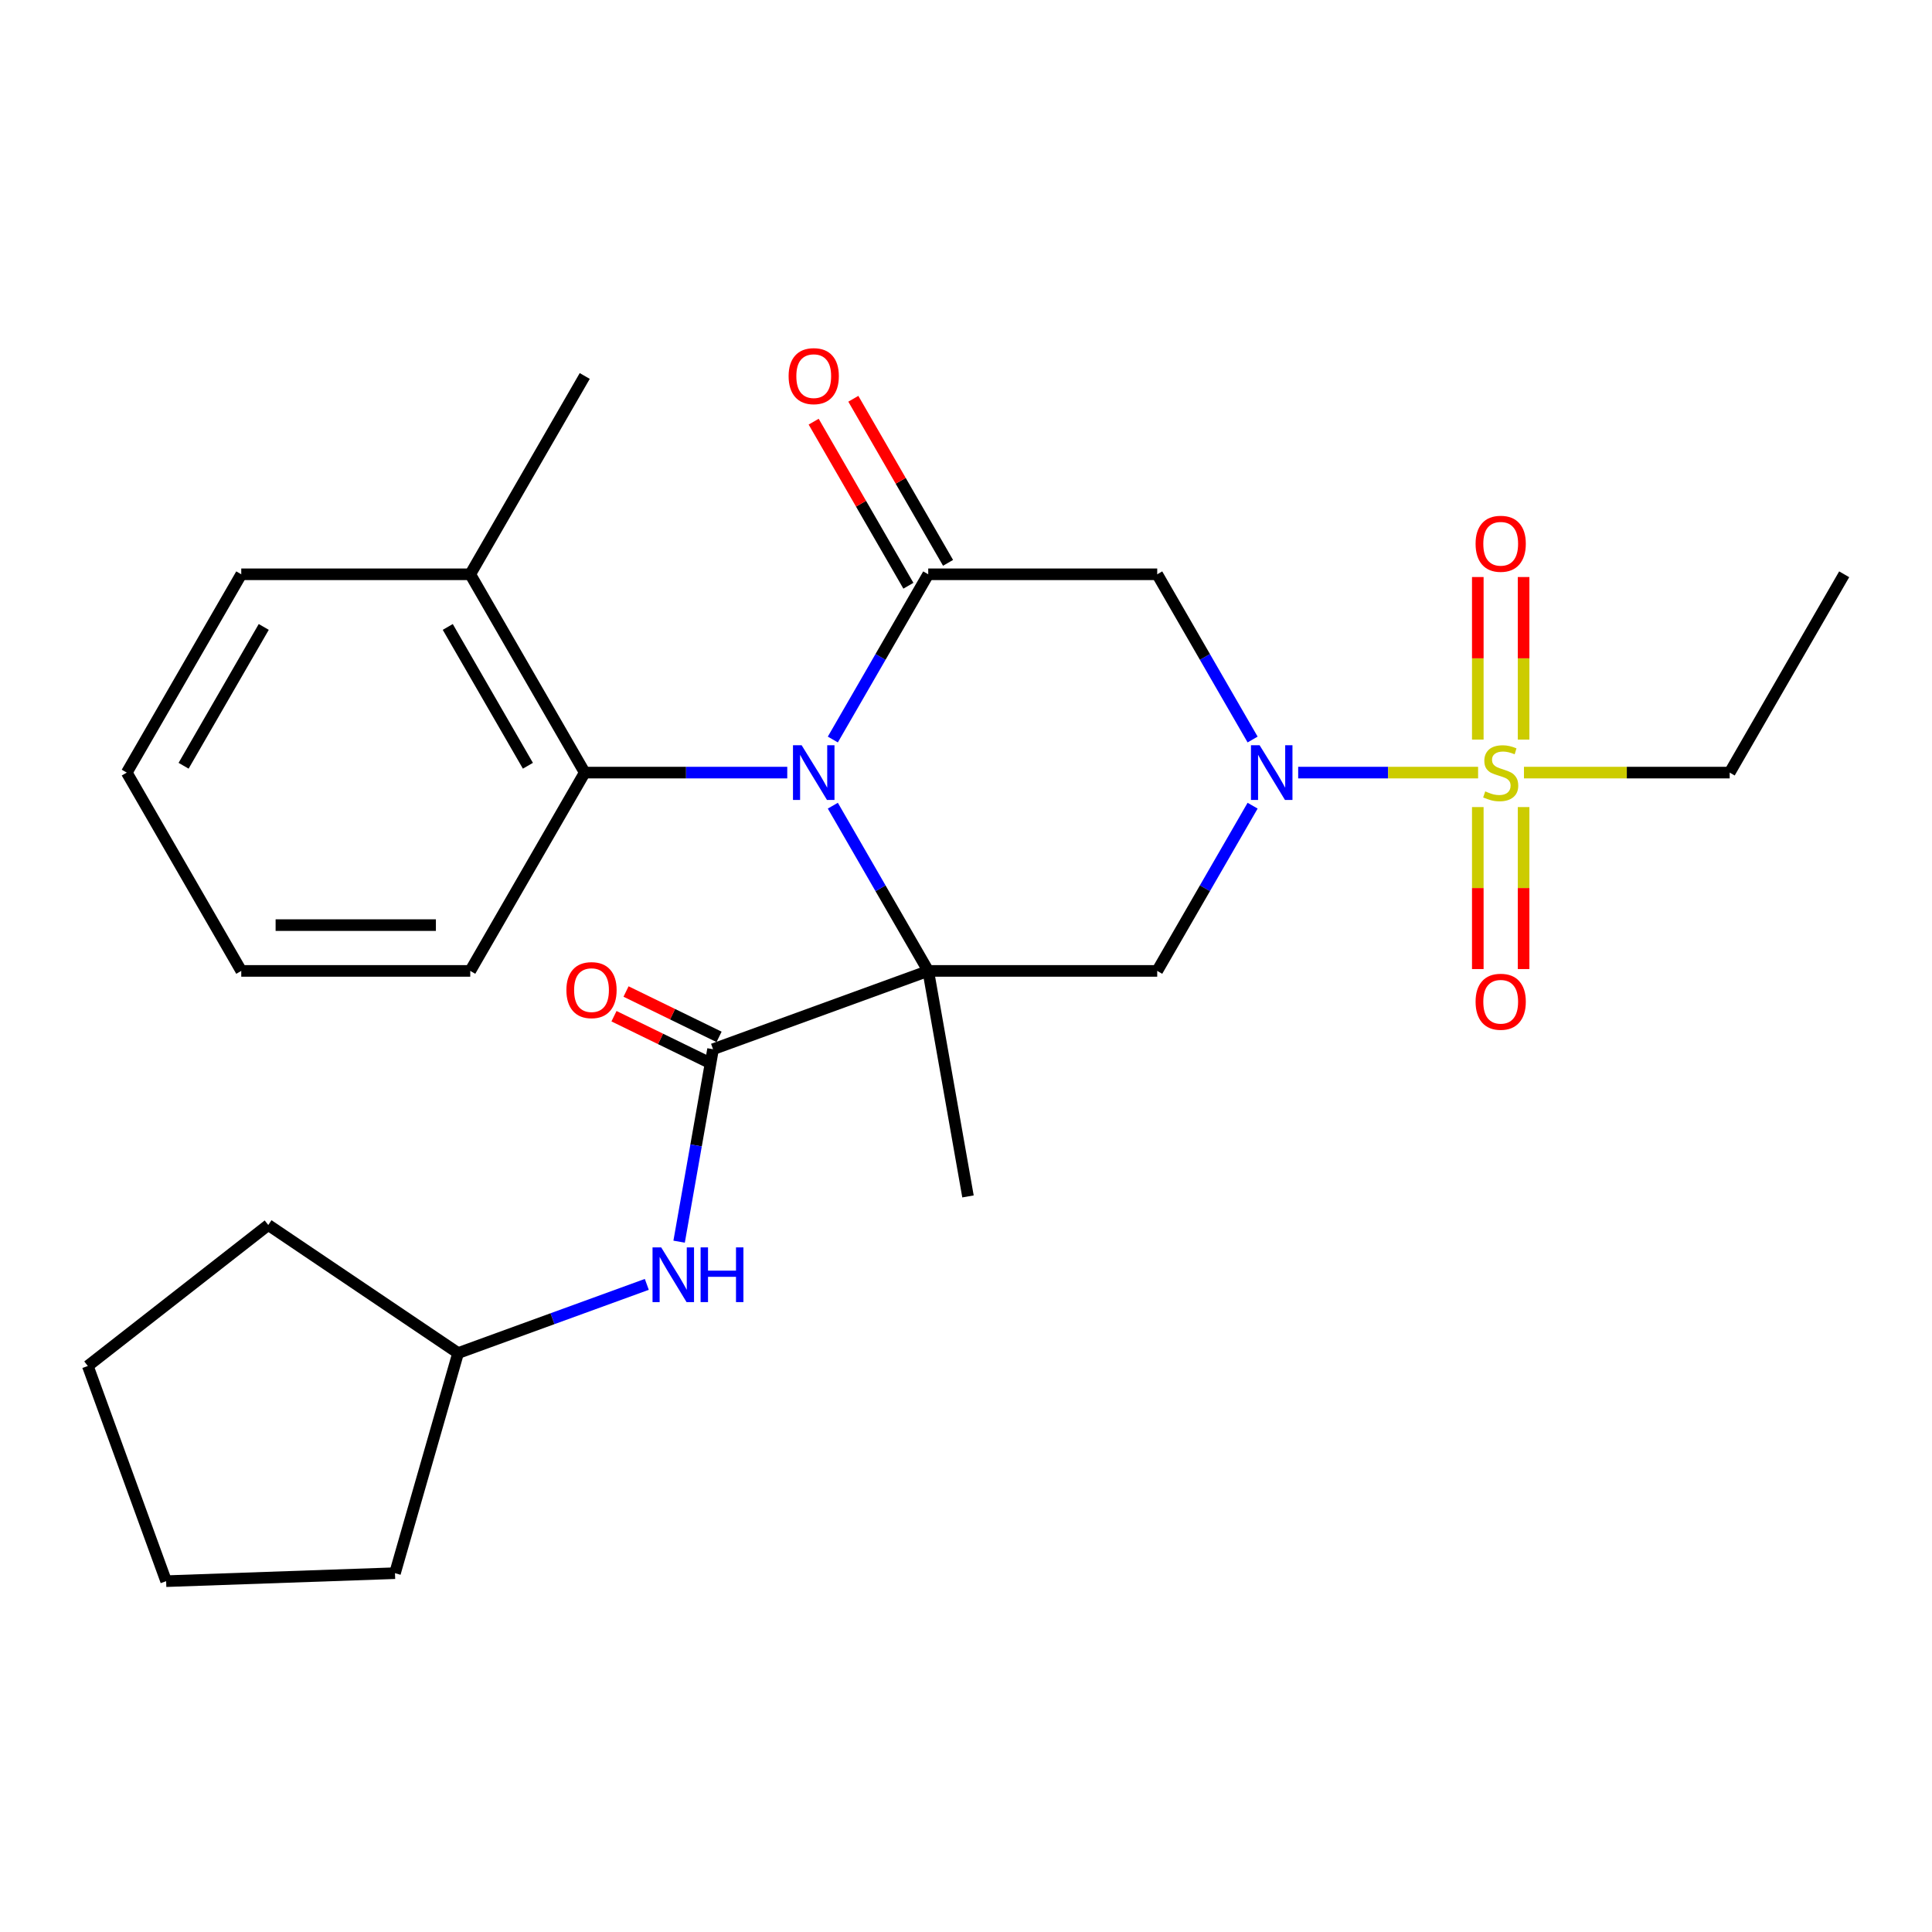 <?xml version='1.0' encoding='iso-8859-1'?>
<svg version='1.1' baseProfile='full'
              xmlns='http://www.w3.org/2000/svg'
                      xmlns:rdkit='http://www.rdkit.org/xml'
                      xmlns:xlink='http://www.w3.org/1999/xlink'
                  xml:space='preserve'
width='1000px' height='1000px' viewBox='0 0 1000 1000'>
<!-- END OF HEADER -->
<rect style='opacity:1.0;fill:#FFFFFF;stroke:none' width='1000' height='1000' x='0' y='0'> </rect>
<path class='bond-0' d='M 480.448,502.542 L 455.76,459.782' style='fill:none;fill-rule:evenodd;stroke:#000000;stroke-width:6px;stroke-linecap:butt;stroke-linejoin:miter;stroke-opacity:1' />
<path class='bond-0' d='M 455.76,459.782 L 431.072,417.021' style='fill:none;fill-rule:evenodd;stroke:#0000FF;stroke-width:6px;stroke-linecap:butt;stroke-linejoin:miter;stroke-opacity:1' />
<path class='bond-4' d='M 480.448,502.542 L 598.973,502.542' style='fill:none;fill-rule:evenodd;stroke:#000000;stroke-width:6px;stroke-linecap:butt;stroke-linejoin:miter;stroke-opacity:1' />
<path class='bond-5' d='M 480.448,502.542 L 369.072,543.08' style='fill:none;fill-rule:evenodd;stroke:#000000;stroke-width:6px;stroke-linecap:butt;stroke-linejoin:miter;stroke-opacity:1' />
<path class='bond-14' d='M 480.448,502.542 L 501.03,619.266' style='fill:none;fill-rule:evenodd;stroke:#000000;stroke-width:6px;stroke-linecap:butt;stroke-linejoin:miter;stroke-opacity:1' />
<path class='bond-3' d='M 431.072,382.774 L 455.76,340.013' style='fill:none;fill-rule:evenodd;stroke:#0000FF;stroke-width:6px;stroke-linecap:butt;stroke-linejoin:miter;stroke-opacity:1' />
<path class='bond-3' d='M 455.76,340.013 L 480.448,297.252' style='fill:none;fill-rule:evenodd;stroke:#000000;stroke-width:6px;stroke-linecap:butt;stroke-linejoin:miter;stroke-opacity:1' />
<path class='bond-7' d='M 407.483,399.897 L 355.073,399.897' style='fill:none;fill-rule:evenodd;stroke:#0000FF;stroke-width:6px;stroke-linecap:butt;stroke-linejoin:miter;stroke-opacity:1' />
<path class='bond-7' d='M 355.073,399.897 L 302.662,399.897' style='fill:none;fill-rule:evenodd;stroke:#000000;stroke-width:6px;stroke-linecap:butt;stroke-linejoin:miter;stroke-opacity:1' />
<path class='bond-1' d='M 648.349,417.021 L 623.661,459.782' style='fill:none;fill-rule:evenodd;stroke:#0000FF;stroke-width:6px;stroke-linecap:butt;stroke-linejoin:miter;stroke-opacity:1' />
<path class='bond-1' d='M 623.661,459.782 L 598.973,502.542' style='fill:none;fill-rule:evenodd;stroke:#000000;stroke-width:6px;stroke-linecap:butt;stroke-linejoin:miter;stroke-opacity:1' />
<path class='bond-2' d='M 671.938,399.897 L 718.498,399.897' style='fill:none;fill-rule:evenodd;stroke:#0000FF;stroke-width:6px;stroke-linecap:butt;stroke-linejoin:miter;stroke-opacity:1' />
<path class='bond-2' d='M 718.498,399.897 L 765.059,399.897' style='fill:none;fill-rule:evenodd;stroke:#CCCC00;stroke-width:6px;stroke-linecap:butt;stroke-linejoin:miter;stroke-opacity:1' />
<path class='bond-6' d='M 648.349,382.774 L 623.661,340.013' style='fill:none;fill-rule:evenodd;stroke:#0000FF;stroke-width:6px;stroke-linecap:butt;stroke-linejoin:miter;stroke-opacity:1' />
<path class='bond-6' d='M 623.661,340.013 L 598.973,297.252' style='fill:none;fill-rule:evenodd;stroke:#000000;stroke-width:6px;stroke-linecap:butt;stroke-linejoin:miter;stroke-opacity:1' />
<path class='bond-9' d='M 788.611,382.814 L 788.611,340.742' style='fill:none;fill-rule:evenodd;stroke:#CCCC00;stroke-width:6px;stroke-linecap:butt;stroke-linejoin:miter;stroke-opacity:1' />
<path class='bond-9' d='M 788.611,340.742 L 788.611,298.669' style='fill:none;fill-rule:evenodd;stroke:#FF0000;stroke-width:6px;stroke-linecap:butt;stroke-linejoin:miter;stroke-opacity:1' />
<path class='bond-9' d='M 764.907,382.814 L 764.907,340.742' style='fill:none;fill-rule:evenodd;stroke:#CCCC00;stroke-width:6px;stroke-linecap:butt;stroke-linejoin:miter;stroke-opacity:1' />
<path class='bond-9' d='M 764.907,340.742 L 764.907,298.669' style='fill:none;fill-rule:evenodd;stroke:#FF0000;stroke-width:6px;stroke-linecap:butt;stroke-linejoin:miter;stroke-opacity:1' />
<path class='bond-10' d='M 764.907,417.741 L 764.907,459.663' style='fill:none;fill-rule:evenodd;stroke:#CCCC00;stroke-width:6px;stroke-linecap:butt;stroke-linejoin:miter;stroke-opacity:1' />
<path class='bond-10' d='M 764.907,459.663 L 764.907,501.585' style='fill:none;fill-rule:evenodd;stroke:#FF0000;stroke-width:6px;stroke-linecap:butt;stroke-linejoin:miter;stroke-opacity:1' />
<path class='bond-10' d='M 788.611,417.741 L 788.611,459.663' style='fill:none;fill-rule:evenodd;stroke:#CCCC00;stroke-width:6px;stroke-linecap:butt;stroke-linejoin:miter;stroke-opacity:1' />
<path class='bond-10' d='M 788.611,459.663 L 788.611,501.585' style='fill:none;fill-rule:evenodd;stroke:#FF0000;stroke-width:6px;stroke-linecap:butt;stroke-linejoin:miter;stroke-opacity:1' />
<path class='bond-15' d='M 788.802,399.897 L 842.043,399.897' style='fill:none;fill-rule:evenodd;stroke:#CCCC00;stroke-width:6px;stroke-linecap:butt;stroke-linejoin:miter;stroke-opacity:1' />
<path class='bond-15' d='M 842.043,399.897 L 895.283,399.897' style='fill:none;fill-rule:evenodd;stroke:#000000;stroke-width:6px;stroke-linecap:butt;stroke-linejoin:miter;stroke-opacity:1' />
<path class='bond-11' d='M 490.713,291.326 L 466.198,248.865' style='fill:none;fill-rule:evenodd;stroke:#000000;stroke-width:6px;stroke-linecap:butt;stroke-linejoin:miter;stroke-opacity:1' />
<path class='bond-11' d='M 466.198,248.865 L 441.683,206.404' style='fill:none;fill-rule:evenodd;stroke:#FF0000;stroke-width:6px;stroke-linecap:butt;stroke-linejoin:miter;stroke-opacity:1' />
<path class='bond-11' d='M 470.184,303.179 L 445.669,260.718' style='fill:none;fill-rule:evenodd;stroke:#000000;stroke-width:6px;stroke-linecap:butt;stroke-linejoin:miter;stroke-opacity:1' />
<path class='bond-11' d='M 445.669,260.718 L 421.154,218.257' style='fill:none;fill-rule:evenodd;stroke:#FF0000;stroke-width:6px;stroke-linecap:butt;stroke-linejoin:miter;stroke-opacity:1' />
<path class='bond-27' d='M 480.448,297.252 L 598.973,297.252' style='fill:none;fill-rule:evenodd;stroke:#000000;stroke-width:6px;stroke-linecap:butt;stroke-linejoin:miter;stroke-opacity:1' />
<path class='bond-8' d='M 369.072,543.08 L 360.291,592.88' style='fill:none;fill-rule:evenodd;stroke:#000000;stroke-width:6px;stroke-linecap:butt;stroke-linejoin:miter;stroke-opacity:1' />
<path class='bond-8' d='M 360.291,592.88 L 351.51,642.681' style='fill:none;fill-rule:evenodd;stroke:#0000FF;stroke-width:6px;stroke-linecap:butt;stroke-linejoin:miter;stroke-opacity:1' />
<path class='bond-12' d='M 372.189,536.688 L 348.111,524.946' style='fill:none;fill-rule:evenodd;stroke:#000000;stroke-width:6px;stroke-linecap:butt;stroke-linejoin:miter;stroke-opacity:1' />
<path class='bond-12' d='M 348.111,524.946 L 324.033,513.204' style='fill:none;fill-rule:evenodd;stroke:#FF0000;stroke-width:6px;stroke-linecap:butt;stroke-linejoin:miter;stroke-opacity:1' />
<path class='bond-12' d='M 365.955,549.472 L 341.877,537.73' style='fill:none;fill-rule:evenodd;stroke:#000000;stroke-width:6px;stroke-linecap:butt;stroke-linejoin:miter;stroke-opacity:1' />
<path class='bond-12' d='M 341.877,537.73 L 317.799,525.988' style='fill:none;fill-rule:evenodd;stroke:#FF0000;stroke-width:6px;stroke-linecap:butt;stroke-linejoin:miter;stroke-opacity:1' />
<path class='bond-13' d='M 302.662,399.897 L 243.4,297.252' style='fill:none;fill-rule:evenodd;stroke:#000000;stroke-width:6px;stroke-linecap:butt;stroke-linejoin:miter;stroke-opacity:1' />
<path class='bond-13' d='M 273.244,396.353 L 231.76,324.502' style='fill:none;fill-rule:evenodd;stroke:#000000;stroke-width:6px;stroke-linecap:butt;stroke-linejoin:miter;stroke-opacity:1' />
<path class='bond-17' d='M 302.662,399.897 L 243.4,502.542' style='fill:none;fill-rule:evenodd;stroke:#000000;stroke-width:6px;stroke-linecap:butt;stroke-linejoin:miter;stroke-opacity:1' />
<path class='bond-16' d='M 334.787,664.791 L 285.951,682.566' style='fill:none;fill-rule:evenodd;stroke:#0000FF;stroke-width:6px;stroke-linecap:butt;stroke-linejoin:miter;stroke-opacity:1' />
<path class='bond-16' d='M 285.951,682.566 L 237.114,700.342' style='fill:none;fill-rule:evenodd;stroke:#000000;stroke-width:6px;stroke-linecap:butt;stroke-linejoin:miter;stroke-opacity:1' />
<path class='bond-18' d='M 243.4,297.252 L 302.662,194.607' style='fill:none;fill-rule:evenodd;stroke:#000000;stroke-width:6px;stroke-linecap:butt;stroke-linejoin:miter;stroke-opacity:1' />
<path class='bond-19' d='M 243.4,297.252 L 124.876,297.252' style='fill:none;fill-rule:evenodd;stroke:#000000;stroke-width:6px;stroke-linecap:butt;stroke-linejoin:miter;stroke-opacity:1' />
<path class='bond-22' d='M 895.283,399.897 L 954.545,297.252' style='fill:none;fill-rule:evenodd;stroke:#000000;stroke-width:6px;stroke-linecap:butt;stroke-linejoin:miter;stroke-opacity:1' />
<path class='bond-20' d='M 237.114,700.342 L 138.853,634.064' style='fill:none;fill-rule:evenodd;stroke:#000000;stroke-width:6px;stroke-linecap:butt;stroke-linejoin:miter;stroke-opacity:1' />
<path class='bond-21' d='M 237.114,700.342 L 204.444,814.274' style='fill:none;fill-rule:evenodd;stroke:#000000;stroke-width:6px;stroke-linecap:butt;stroke-linejoin:miter;stroke-opacity:1' />
<path class='bond-23' d='M 243.4,502.542 L 124.876,502.542' style='fill:none;fill-rule:evenodd;stroke:#000000;stroke-width:6px;stroke-linecap:butt;stroke-linejoin:miter;stroke-opacity:1' />
<path class='bond-23' d='M 225.621,478.838 L 142.654,478.838' style='fill:none;fill-rule:evenodd;stroke:#000000;stroke-width:6px;stroke-linecap:butt;stroke-linejoin:miter;stroke-opacity:1' />
<path class='bond-29' d='M 124.876,297.252 L 65.613,399.897' style='fill:none;fill-rule:evenodd;stroke:#000000;stroke-width:6px;stroke-linecap:butt;stroke-linejoin:miter;stroke-opacity:1' />
<path class='bond-29' d='M 136.515,324.502 L 95.032,396.353' style='fill:none;fill-rule:evenodd;stroke:#000000;stroke-width:6px;stroke-linecap:butt;stroke-linejoin:miter;stroke-opacity:1' />
<path class='bond-25' d='M 138.853,634.064 L 45.455,707.034' style='fill:none;fill-rule:evenodd;stroke:#000000;stroke-width:6px;stroke-linecap:butt;stroke-linejoin:miter;stroke-opacity:1' />
<path class='bond-26' d='M 204.444,814.274 L 85.992,818.411' style='fill:none;fill-rule:evenodd;stroke:#000000;stroke-width:6px;stroke-linecap:butt;stroke-linejoin:miter;stroke-opacity:1' />
<path class='bond-24' d='M 124.876,502.542 L 65.613,399.897' style='fill:none;fill-rule:evenodd;stroke:#000000;stroke-width:6px;stroke-linecap:butt;stroke-linejoin:miter;stroke-opacity:1' />
<path class='bond-28' d='M 45.455,707.034 L 85.992,818.411' style='fill:none;fill-rule:evenodd;stroke:#000000;stroke-width:6px;stroke-linecap:butt;stroke-linejoin:miter;stroke-opacity:1' />
<path  class='atom-1' d='M 414.926 385.737
L 424.206 400.737
Q 425.126 402.217, 426.606 404.897
Q 428.086 407.577, 428.166 407.737
L 428.166 385.737
L 431.926 385.737
L 431.926 414.057
L 428.046 414.057
L 418.086 397.657
Q 416.926 395.737, 415.686 393.537
Q 414.486 391.337, 414.126 390.657
L 414.126 414.057
L 410.446 414.057
L 410.446 385.737
L 414.926 385.737
' fill='#0000FF'/>
<path  class='atom-2' d='M 651.975 385.737
L 661.255 400.737
Q 662.175 402.217, 663.655 404.897
Q 665.135 407.577, 665.215 407.737
L 665.215 385.737
L 668.975 385.737
L 668.975 414.057
L 665.095 414.057
L 655.135 397.657
Q 653.975 395.737, 652.735 393.537
Q 651.535 391.337, 651.175 390.657
L 651.175 414.057
L 647.495 414.057
L 647.495 385.737
L 651.975 385.737
' fill='#0000FF'/>
<path  class='atom-3' d='M 768.759 409.617
Q 769.079 409.737, 770.399 410.297
Q 771.719 410.857, 773.159 411.217
Q 774.639 411.537, 776.079 411.537
Q 778.759 411.537, 780.319 410.257
Q 781.879 408.937, 781.879 406.657
Q 781.879 405.097, 781.079 404.137
Q 780.319 403.177, 779.119 402.657
Q 777.919 402.137, 775.919 401.537
Q 773.399 400.777, 771.879 400.057
Q 770.399 399.337, 769.319 397.817
Q 768.279 396.297, 768.279 393.737
Q 768.279 390.177, 770.679 387.977
Q 773.119 385.777, 777.919 385.777
Q 781.199 385.777, 784.919 387.337
L 783.999 390.417
Q 780.599 389.017, 778.039 389.017
Q 775.279 389.017, 773.759 390.177
Q 772.239 391.297, 772.279 393.257
Q 772.279 394.777, 773.039 395.697
Q 773.839 396.617, 774.959 397.137
Q 776.119 397.657, 778.039 398.257
Q 780.599 399.057, 782.119 399.857
Q 783.639 400.657, 784.719 402.297
Q 785.839 403.897, 785.839 406.657
Q 785.839 410.577, 783.199 412.697
Q 780.599 414.777, 776.239 414.777
Q 773.719 414.777, 771.799 414.217
Q 769.919 413.697, 767.679 412.777
L 768.759 409.617
' fill='#CCCC00'/>
<path  class='atom-9' d='M 342.23 645.644
L 351.51 660.644
Q 352.43 662.124, 353.91 664.804
Q 355.39 667.484, 355.47 667.644
L 355.47 645.644
L 359.23 645.644
L 359.23 673.964
L 355.35 673.964
L 345.39 657.564
Q 344.23 655.644, 342.99 653.444
Q 341.79 651.244, 341.43 650.564
L 341.43 673.964
L 337.75 673.964
L 337.75 645.644
L 342.23 645.644
' fill='#0000FF'/>
<path  class='atom-9' d='M 362.63 645.644
L 366.47 645.644
L 366.47 657.684
L 380.95 657.684
L 380.95 645.644
L 384.79 645.644
L 384.79 673.964
L 380.95 673.964
L 380.95 660.884
L 366.47 660.884
L 366.47 673.964
L 362.63 673.964
L 362.63 645.644
' fill='#0000FF'/>
<path  class='atom-10' d='M 763.759 281.453
Q 763.759 274.653, 767.119 270.853
Q 770.479 267.053, 776.759 267.053
Q 783.039 267.053, 786.399 270.853
Q 789.759 274.653, 789.759 281.453
Q 789.759 288.333, 786.359 292.253
Q 782.959 296.133, 776.759 296.133
Q 770.519 296.133, 767.119 292.253
Q 763.759 288.373, 763.759 281.453
M 776.759 292.933
Q 781.079 292.933, 783.399 290.053
Q 785.759 287.133, 785.759 281.453
Q 785.759 275.893, 783.399 273.093
Q 781.079 270.253, 776.759 270.253
Q 772.439 270.253, 770.079 273.053
Q 767.759 275.853, 767.759 281.453
Q 767.759 287.173, 770.079 290.053
Q 772.439 292.933, 776.759 292.933
' fill='#FF0000'/>
<path  class='atom-11' d='M 763.759 518.502
Q 763.759 511.702, 767.119 507.902
Q 770.479 504.102, 776.759 504.102
Q 783.039 504.102, 786.399 507.902
Q 789.759 511.702, 789.759 518.502
Q 789.759 525.382, 786.359 529.302
Q 782.959 533.182, 776.759 533.182
Q 770.519 533.182, 767.119 529.302
Q 763.759 525.422, 763.759 518.502
M 776.759 529.982
Q 781.079 529.982, 783.399 527.102
Q 785.759 524.182, 785.759 518.502
Q 785.759 512.942, 783.399 510.142
Q 781.079 507.302, 776.759 507.302
Q 772.439 507.302, 770.079 510.102
Q 767.759 512.902, 767.759 518.502
Q 767.759 524.222, 770.079 527.102
Q 772.439 529.982, 776.759 529.982
' fill='#FF0000'/>
<path  class='atom-12' d='M 408.186 194.687
Q 408.186 187.887, 411.546 184.087
Q 414.906 180.287, 421.186 180.287
Q 427.466 180.287, 430.826 184.087
Q 434.186 187.887, 434.186 194.687
Q 434.186 201.567, 430.786 205.487
Q 427.386 209.367, 421.186 209.367
Q 414.946 209.367, 411.546 205.487
Q 408.186 201.607, 408.186 194.687
M 421.186 206.167
Q 425.506 206.167, 427.826 203.287
Q 430.186 200.367, 430.186 194.687
Q 430.186 189.127, 427.826 186.327
Q 425.506 183.487, 421.186 183.487
Q 416.866 183.487, 414.506 186.287
Q 412.186 189.087, 412.186 194.687
Q 412.186 200.407, 414.506 203.287
Q 416.866 206.167, 421.186 206.167
' fill='#FF0000'/>
<path  class='atom-13' d='M 293.166 512.483
Q 293.166 505.683, 296.526 501.883
Q 299.886 498.083, 306.166 498.083
Q 312.446 498.083, 315.806 501.883
Q 319.166 505.683, 319.166 512.483
Q 319.166 519.363, 315.766 523.283
Q 312.366 527.163, 306.166 527.163
Q 299.926 527.163, 296.526 523.283
Q 293.166 519.403, 293.166 512.483
M 306.166 523.963
Q 310.486 523.963, 312.806 521.083
Q 315.166 518.163, 315.166 512.483
Q 315.166 506.923, 312.806 504.123
Q 310.486 501.283, 306.166 501.283
Q 301.846 501.283, 299.486 504.083
Q 297.166 506.883, 297.166 512.483
Q 297.166 518.203, 299.486 521.083
Q 301.846 523.963, 306.166 523.963
' fill='#FF0000'/>
</svg>
